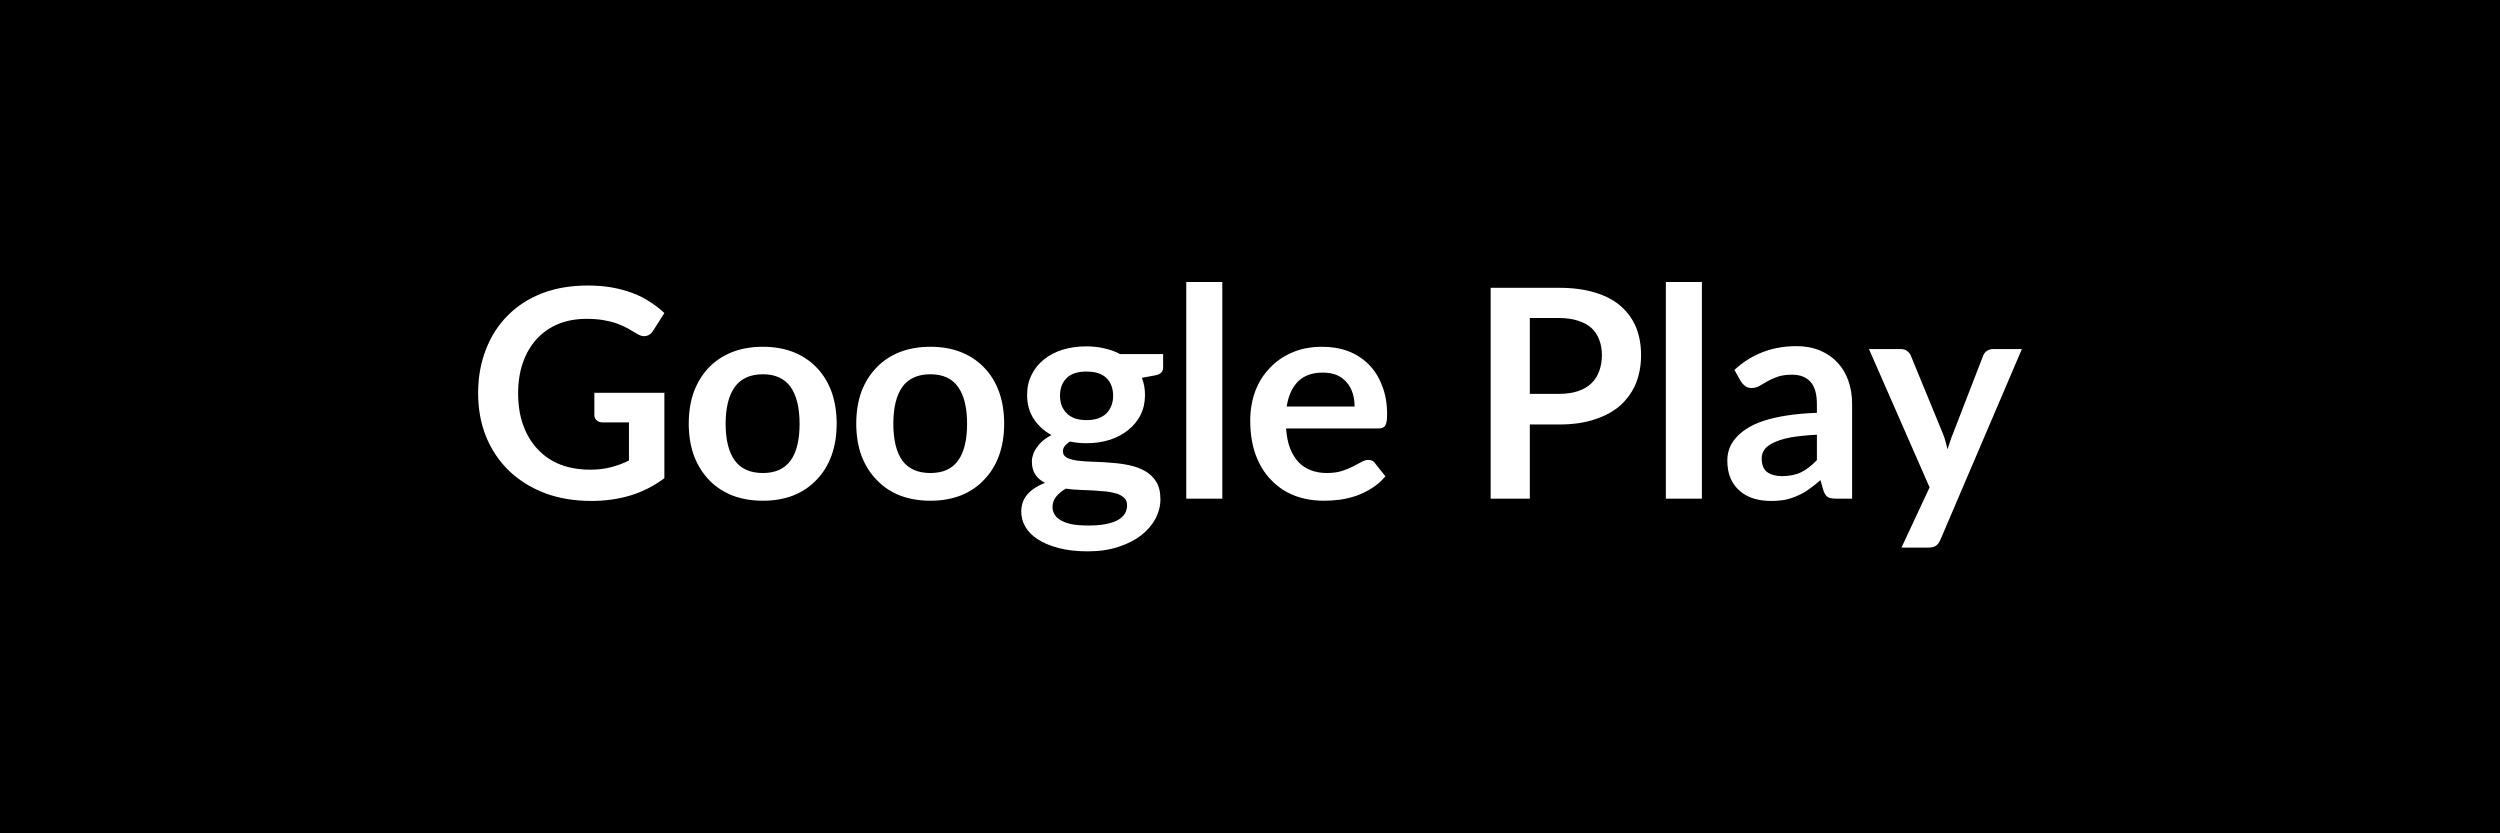 <svg xmlns="http://www.w3.org/2000/svg" width="120" height="40" viewBox="0 0 120 40"><rect width="100%" height="100%" fill="#000000"/><path fill="#ffffff" d="M28.53 18.855h3.36v4.1q-.77.57-1.64.83t-1.86.26q-1.24 0-2.25-.38-1-.39-1.71-1.07-.71-.69-1.1-1.64-.38-.95-.38-2.08 0-1.14.37-2.09.37-.96 1.05-1.64.68-.69 1.66-1.07.97-.37 2.18-.37.62 0 1.15.09.54.1 1 .27t.83.42q.38.24.7.54l-.54.85q-.13.21-.33.25-.2.05-.44-.1-.23-.13-.46-.27-.24-.13-.52-.23t-.64-.16q-.35-.06-.81-.06-.75 0-1.36.25-.6.25-1.03.72t-.66 1.13-.23 1.47q0 .87.25 1.55t.7 1.15q.45.48 1.09.73.64.24 1.42.24.56 0 1-.12.44-.11.86-.32v-1.83h-1.27q-.18 0-.28-.1-.11-.1-.11-.25zm8.09-2.21q.8 0 1.45.25.66.26 1.12.74.47.48.72 1.16.25.69.25 1.54t-.25 1.54q-.25.68-.72 1.16-.46.49-1.12.75-.65.25-1.45.25-.81 0-1.46-.25-.66-.26-1.13-.75-.46-.48-.72-1.16-.25-.69-.25-1.54t.25-1.54q.26-.68.72-1.16.47-.48 1.13-.74.65-.25 1.46-.25m0 6.06q.89 0 1.33-.6.43-.6.43-1.76t-.43-1.77q-.44-.61-1.33-.61-.91 0-1.35.61t-.44 1.77q0 1.15.44 1.76.44.6 1.35.6m8.04-6.06q.8 0 1.45.25.66.26 1.12.74.47.48.72 1.16.25.69.25 1.54t-.25 1.54q-.25.68-.72 1.16-.46.49-1.12.75-.65.25-1.45.25t-1.46-.25q-.66-.26-1.12-.75-.47-.48-.73-1.16-.25-.69-.25-1.54t.25-1.54q.26-.68.73-1.16.46-.48 1.12-.74.66-.25 1.46-.25m0 6.06q.9 0 1.33-.6t.43-1.76-.43-1.77-1.33-.61q-.91 0-1.35.61-.43.61-.43 1.77 0 1.15.43 1.76.44.6 1.35.6m7.49-2.54q.32 0 .56-.08.24-.09.4-.24.15-.16.24-.38.08-.21.08-.47 0-.53-.32-.85-.32-.31-.96-.31t-.95.31q-.32.32-.32.85 0 .25.08.47.08.21.24.37.15.16.4.25.24.08.55.08m1.95 4.09q0-.21-.12-.34-.13-.13-.34-.21-.22-.07-.51-.11-.29-.03-.62-.05-.32-.02-.67-.03t-.68-.06q-.28.16-.46.38t-.18.51q0 .18.1.35.09.16.3.28.2.12.53.19.33.06.81.06t.83-.07.58-.2q.22-.13.33-.31.1-.18.1-.39m-.34-7.26h2.07v.65q0 .3-.37.37l-.65.12q.15.38.15.82 0 .53-.21.96-.22.43-.6.73-.37.3-.89.47-.51.16-1.11.16-.21 0-.4-.02-.2-.02-.39-.06-.34.21-.34.46 0 .22.2.32t.53.14.75.05.86.05q.44.03.86.12t.75.28.53.51q.2.33.2.84 0 .47-.23.92-.24.45-.68.8-.45.35-1.09.56-.65.22-1.48.22-.81 0-1.41-.16t-1-.42-.6-.61q-.19-.34-.19-.71 0-.5.3-.84t.84-.55q-.29-.14-.46-.39-.17-.24-.17-.64 0-.16.06-.33.06-.18.18-.34.11-.17.29-.32.17-.15.41-.27-.54-.3-.86-.79-.31-.49-.31-1.14 0-.54.22-.97.21-.43.59-.73.38-.31.9-.47.53-.16 1.14-.16.46 0 .87.1.41.09.74.27m3.18-3.46h1.73v10.4h-1.73zm4.82 5.98h3.26q0-.33-.09-.63t-.28-.52q-.19-.23-.48-.36-.29-.12-.68-.12-.75 0-1.18.42-.43.43-.55 1.21m4.41 1.05h-4.44q.04.55.19.95.16.4.41.67.25.26.6.39.34.13.76.13t.73-.1q.3-.1.53-.22l.4-.21q.17-.1.33-.1.22 0 .32.16l.5.63q-.29.34-.64.56-.36.23-.75.37-.39.13-.79.19-.4.05-.78.05-.75 0-1.39-.24-.65-.25-1.12-.74-.48-.48-.75-1.2t-.27-1.67q0-.73.23-1.38.24-.65.69-1.12.44-.48 1.08-.76t1.45-.28q.68 0 1.25.21.57.22.99.64.41.41.64 1.02.24.6.24 1.38 0 .39-.09.53-.08.14-.32.14m7.26-1.66h1.41q.52 0 .9-.13.39-.13.64-.37.26-.25.38-.59.13-.35.13-.78 0-.4-.13-.73-.12-.33-.37-.56-.26-.23-.64-.35-.39-.13-.91-.13h-1.41zm-1.88-5.09h3.29q1.01 0 1.76.24.74.23 1.22.66t.72 1.02q.23.6.23 1.3 0 .74-.24 1.35-.25.61-.74 1.06-.49.44-1.23.68-.73.25-1.72.25h-1.41v3.56h-1.88zm8.41-.28h1.73v10.4h-1.73zm7.25 8.55v-1.22q-.74.04-1.26.13-.51.1-.81.25-.31.14-.45.34-.13.19-.13.42 0 .46.27.66.27.19.7.19.54 0 .93-.19.38-.19.75-.58m-3.65-3.78-.31-.55q1.24-1.14 2.98-1.14.63 0 1.13.21t.84.58q.34.36.52.87t.18 1.12v4.54h-.78q-.25 0-.38-.07-.13-.08-.21-.3l-.15-.52q-.28.25-.54.43-.26.19-.54.31-.28.13-.59.2-.32.06-.71.06-.45 0-.84-.12-.38-.12-.66-.37-.28-.24-.44-.61-.15-.36-.15-.84 0-.28.09-.55t.3-.51q.2-.25.53-.46.33-.22.81-.38t1.12-.26 1.45-.13v-.42q0-.72-.3-1.06-.31-.35-.89-.35-.42 0-.7.1t-.49.22-.38.22-.38.1q-.18 0-.31-.1-.12-.09-.2-.22m12.1-1.55h1.39l-3.91 9.15q-.08.19-.2.28-.13.1-.38.1h-1.29l1.35-2.89-2.91-6.64h1.52q.21 0 .32.1.12.09.17.22l1.53 3.72q.08.19.13.38t.1.39q.06-.2.13-.39.06-.19.14-.38l1.44-3.72q.05-.14.18-.23t.29-.09"/></svg>